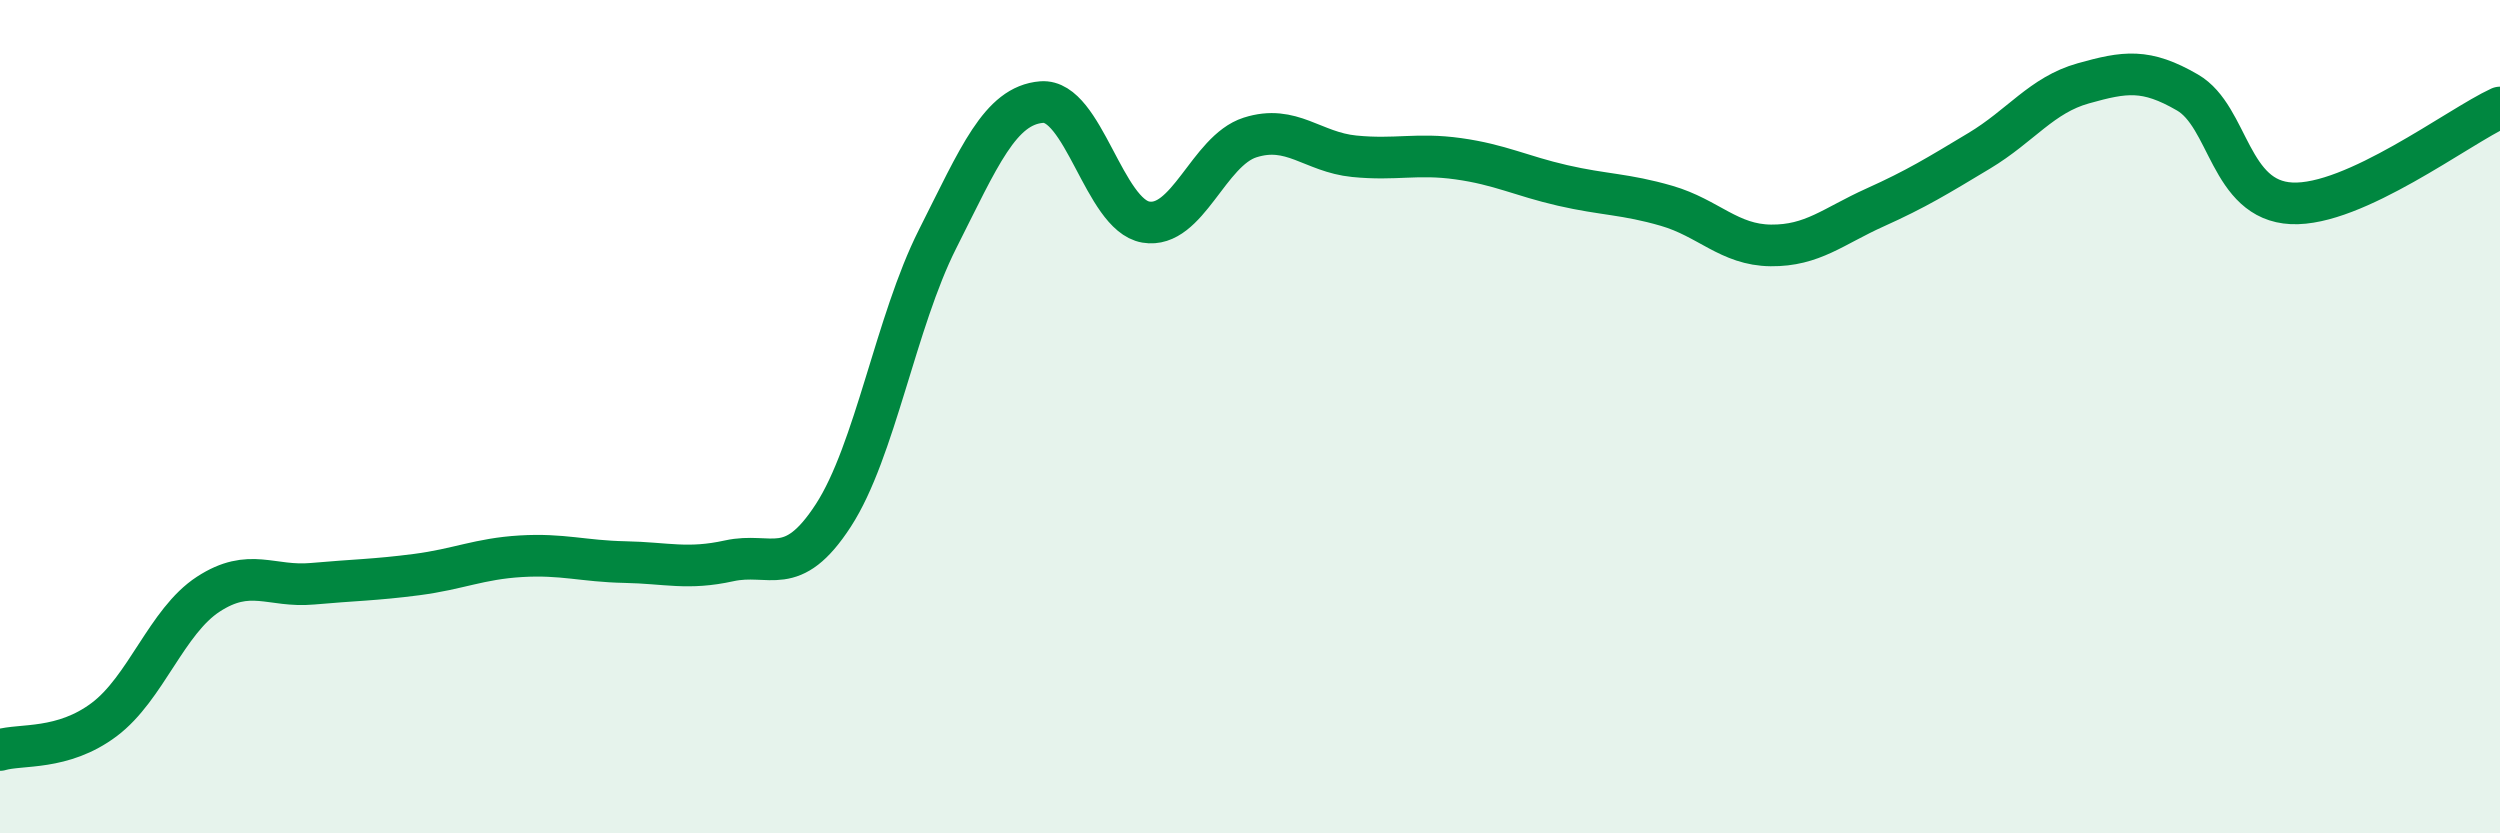 
    <svg width="60" height="20" viewBox="0 0 60 20" xmlns="http://www.w3.org/2000/svg">
      <path
        d="M 0,18 C 0.5,17.85 1.5,18.02 2.5,17.27 C 3.5,16.52 4,14.91 5,14.26 C 6,13.61 6.5,14.1 7.5,14.01 C 8.5,13.92 9,13.92 10,13.79 C 11,13.66 11.5,13.41 12.5,13.35 C 13.5,13.29 14,13.47 15,13.49 C 16,13.51 16.5,13.68 17.5,13.46 C 18.5,13.24 19,13.91 20,12.37 C 21,10.83 21.5,7.72 22.5,5.74 C 23.5,3.76 24,2.53 25,2.45 C 26,2.37 26.5,5.16 27.5,5.33 C 28.5,5.5 29,3.62 30,3.3 C 31,2.98 31.5,3.65 32.5,3.75 C 33.5,3.85 34,3.67 35,3.81 C 36,3.95 36.5,4.22 37.5,4.45 C 38.5,4.68 39,4.65 40,4.94 C 41,5.23 41.5,5.88 42.5,5.89 C 43.5,5.9 44,5.43 45,4.98 C 46,4.53 46.5,4.22 47.5,3.62 C 48.5,3.02 49,2.28 50,2 C 51,1.72 51.5,1.64 52.5,2.22 C 53.5,2.8 53.5,4.81 55,4.88 C 56.5,4.95 59,3.04 60,2.58L60 20L0 20Z"
        fill="#008740"
        opacity="0.1"
        stroke-linecap="round"
        stroke-linejoin="round"
      />
      <path
        d="M 0,18 C 0.5,17.85 1.5,18.02 2.5,17.27 C 3.5,16.52 4,14.91 5,14.26 C 6,13.61 6.5,14.1 7.5,14.01 C 8.5,13.92 9,13.92 10,13.79 C 11,13.66 11.5,13.41 12.5,13.35 C 13.5,13.29 14,13.47 15,13.49 C 16,13.51 16.5,13.68 17.5,13.46 C 18.5,13.24 19,13.91 20,12.37 C 21,10.83 21.5,7.72 22.5,5.74 C 23.5,3.76 24,2.53 25,2.45 C 26,2.37 26.5,5.16 27.5,5.33 C 28.5,5.5 29,3.62 30,3.3 C 31,2.98 31.5,3.65 32.5,3.75 C 33.5,3.85 34,3.67 35,3.81 C 36,3.95 36.5,4.22 37.5,4.45 C 38.5,4.68 39,4.65 40,4.94 C 41,5.23 41.5,5.88 42.5,5.89 C 43.5,5.9 44,5.43 45,4.98 C 46,4.53 46.5,4.22 47.5,3.62 C 48.5,3.02 49,2.28 50,2 C 51,1.72 51.5,1.64 52.5,2.22 C 53.5,2.8 53.5,4.81 55,4.88 C 56.5,4.95 59,3.04 60,2.58"
        stroke="#008740"
        stroke-width="1"
        fill="none"
        stroke-linecap="round"
        stroke-linejoin="round"
      />
    </svg>
  